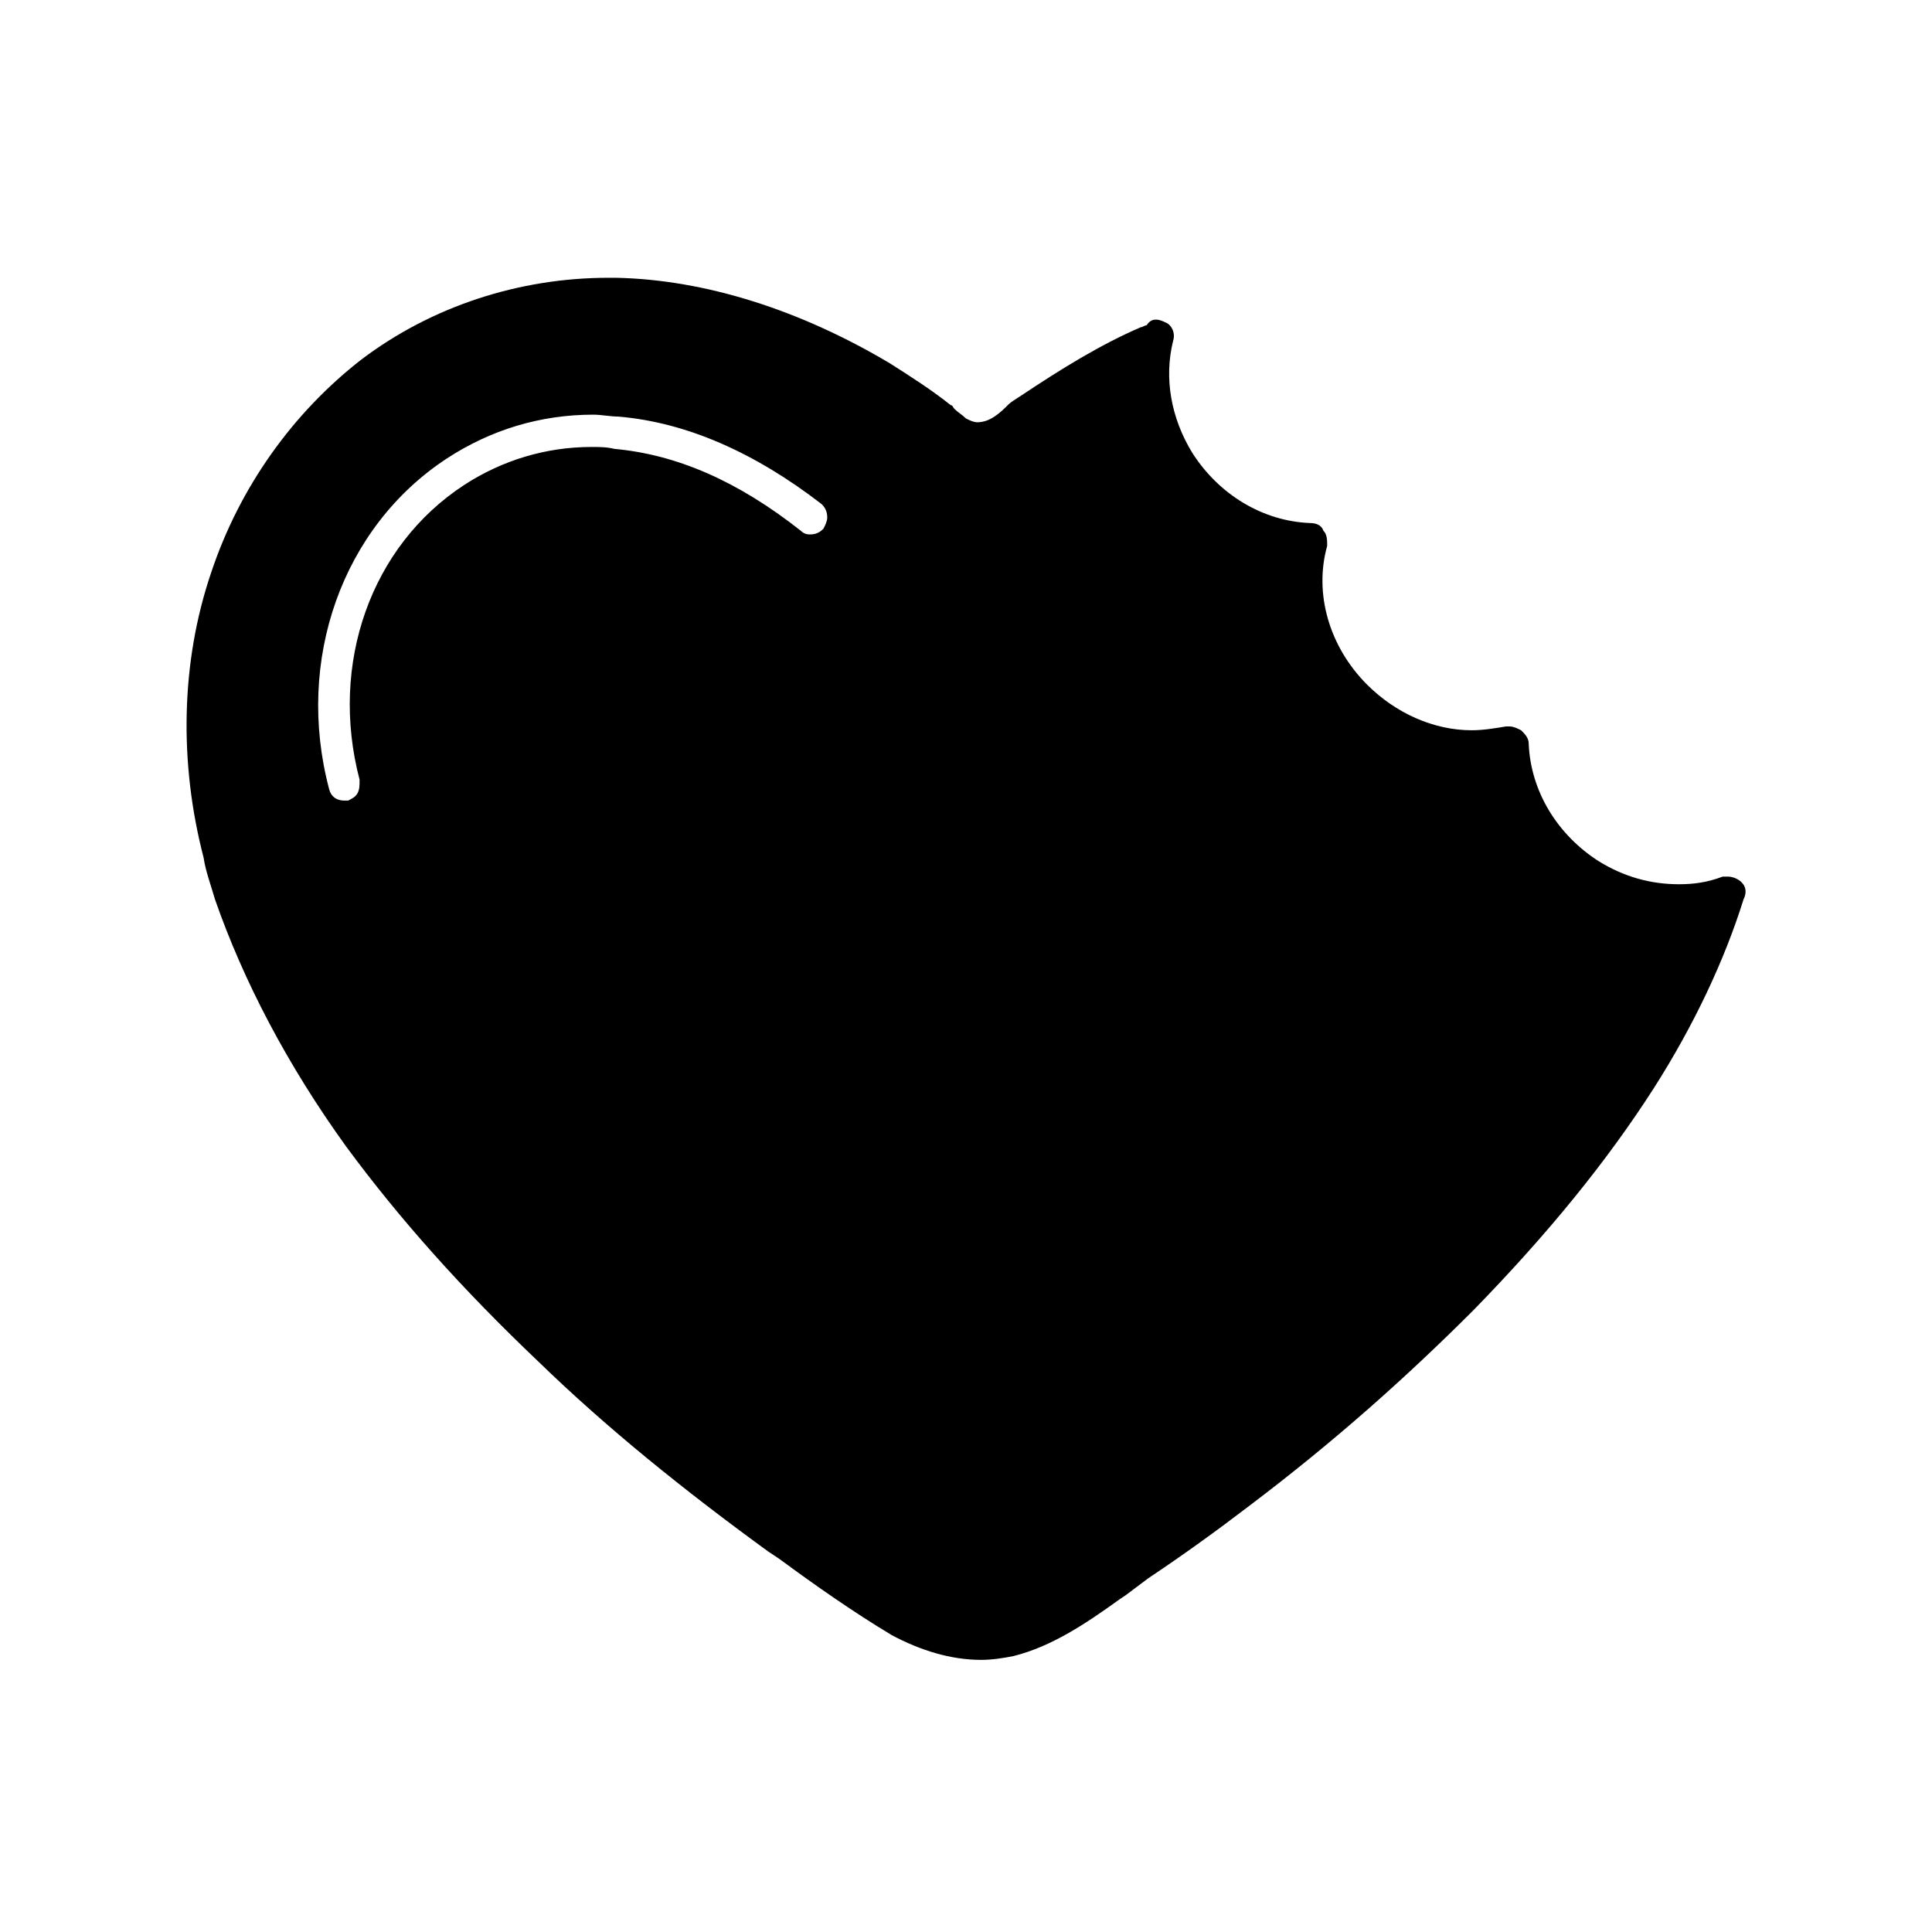 <?xml version="1.0" encoding="UTF-8"?>
<!-- The Best Svg Icon site in the world: iconSvg.co, Visit us! https://iconsvg.co -->
<svg fill="#000000" width="800px" height="800px" version="1.1" viewBox="144 144 512 512" xmlns="http://www.w3.org/2000/svg">
 <path d="m361.71 277.57c-17.633-13.602-35.77-21.664-53.906-23.176-2.016 0-4.535-0.504-6.551-0.504-14.105 0-27.207 4.031-38.793 11.586-27.711 18.137-40.305 53.402-31.234 87.664 0.504 2.016 2.016 3.023 4.031 3.023h1.008c1.008-0.504 2.016-1.008 2.519-2.016 0.504-1.008 0.504-2.016 0.504-3.527-8.062-30.73 3.023-61.969 27.711-78.09 10.078-6.551 21.664-10.078 33.754-10.078 2.016 0 4.031 0 6.047 0.504 16.625 1.512 32.746 8.566 49.375 21.664 1.008 1.008 2.016 1.008 2.519 1.008 1.512 0 2.519-0.504 3.527-1.512 0.504-1.008 1.008-2.016 1.008-3.023-0.012-2.012-1.02-3.019-1.52-3.523zm244.34 104.79c-5.039 16.121-13.098 33.25-23.68 49.879-12.594 19.648-28.215 38.793-47.863 58.945-17.633 17.633-36.777 34.762-59.449 51.891-8.566 6.551-17.633 13.098-26.703 19.145-2.016 1.512-4.031 3.023-6.047 4.535l-1.512 1.008c-9.07 6.551-18.137 12.594-28.215 15.113-2.519 0.504-5.543 1.008-8.566 1.008-8.062 0-16.121-2.519-23.68-6.551-10.078-6.047-20.152-13.098-29.727-20.152l-3.023-2.016c-22.168-16.121-42.824-32.746-60.961-50.383-20.152-19.145-36.777-37.785-50.883-56.93-15.617-21.664-27.207-43.832-34.762-65.496-1.008-3.527-2.519-7.559-3.023-11.082-6.551-25.191-6.047-51.891 2.016-75.57 7.559-22.672 21.664-42.32 39.801-56.426 18.641-14.105 41.816-21.664 65.496-21.664h2.016c23.68 0.504 48.871 8.566 72.547 22.672 5.543 3.527 11.082 7.055 16.121 11.082 0.504 0 0.504 0.504 1.008 1.008 1.008 1.008 2.016 1.512 3.023 2.519 1.008 0.504 2.016 1.008 3.023 1.008 1.512 0 3.023-0.504 4.535-1.512 1.512-1.008 2.519-2.016 3.527-3.023 1.008-1.008 2.016-1.512 3.527-2.519 10.578-7.055 21.16-13.602 31.738-18.137 0.504 0 1.008-0.504 1.512-0.504 1.016-1.508 2.023-1.508 2.527-1.508 1.008 0 2.016 0.504 3.023 1.008 1.512 1.008 2.016 3.023 1.512 4.535-2.519 10.078-0.504 20.656 5.039 29.727 7.055 11.082 18.641 18.137 31.234 18.641 1.512 0 3.023 0.504 3.527 2.016 1.008 1.008 1.008 2.519 1.008 4.031-3.527 12.594 0.504 26.703 10.578 36.777 7.559 7.559 17.633 12.09 27.711 12.09 3.023 0 6.047-0.504 9.07-1.008h1.008c1.008 0 2.016 0.504 3.023 1.008 1.008 1.008 2.016 2.016 2.016 3.527 0.504 12.594 7.559 24.184 18.641 31.234 6.551 4.031 13.602 6.047 21.16 6.047 4.031 0 7.559-0.504 11.586-2.016h1.512c1.008 0 2.519 0.504 3.527 1.512 1.004 1.008 1.508 2.519 0.5 4.531z"/>
</svg>